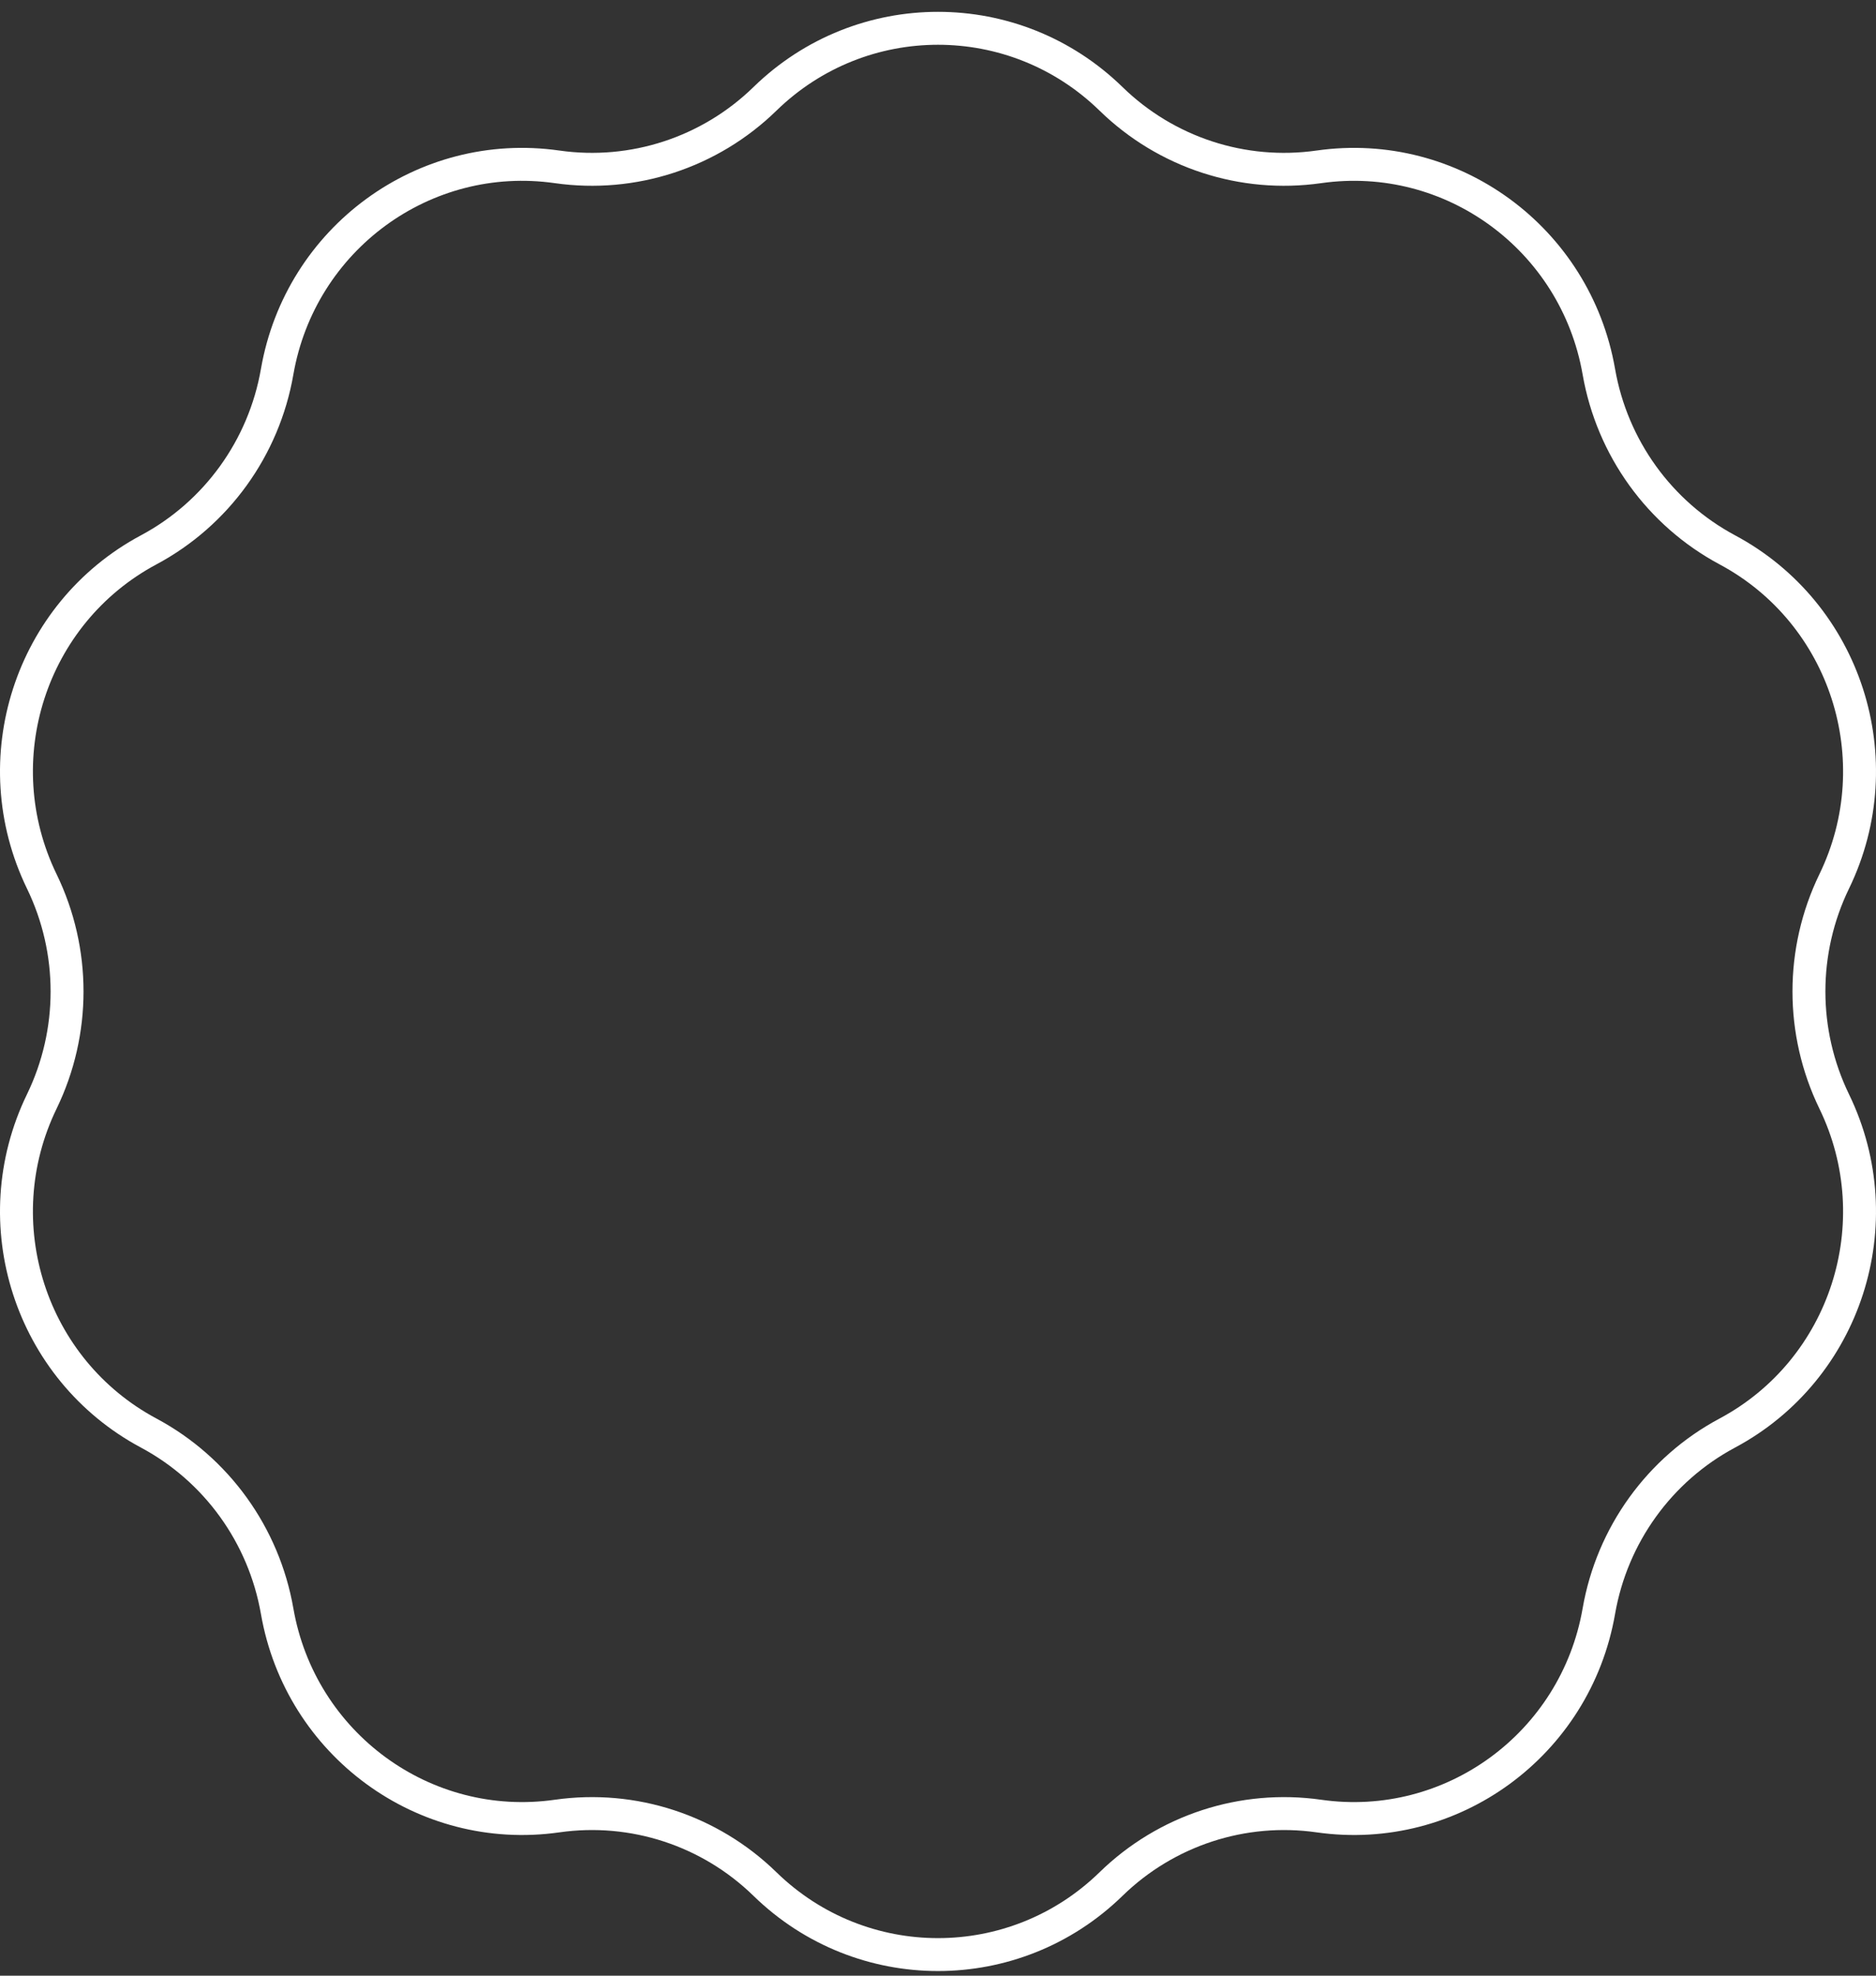 <svg width="114" height="120" viewBox="0 0 114 120" fill="none" xmlns="http://www.w3.org/2000/svg">
<rect x="0" y="0" width="114" height="120" fill="#333333" stroke="none"/>
<path d="M80.146 10.134C88.222 8.982 95.748 14.491 97.158 22.576C97.965 27.201 100.846 31.191 104.963 33.396C112.167 37.245 115.043 46.153 111.462 53.532C109.412 57.753 109.412 62.684 111.462 66.905C115.043 74.285 112.167 83.192 104.963 87.042C100.846 89.241 97.961 93.237 97.158 97.862C95.748 105.951 88.222 111.455 80.146 110.304C75.529 109.646 70.865 111.169 67.513 114.436C61.65 120.146 52.35 120.146 46.487 114.436C43.135 111.169 38.476 109.646 33.854 110.304C25.778 111.455 18.252 105.947 16.842 97.862C16.035 93.237 13.154 89.246 9.037 87.042C1.833 83.192 -1.042 74.285 2.538 66.905C4.588 62.684 4.588 57.753 2.538 53.532C-1.042 46.153 1.833 37.245 9.037 33.396C13.154 31.196 16.039 27.201 16.842 22.576C18.252 14.486 25.778 8.982 33.854 10.134C38.471 10.792 43.135 9.269 46.487 6.002C52.35 0.291 61.65 0.291 67.513 6.002C70.865 9.269 75.524 10.792 80.146 10.134Z" stroke="white" stroke-width="2" stroke-miterlimit="10"/>
</svg>
